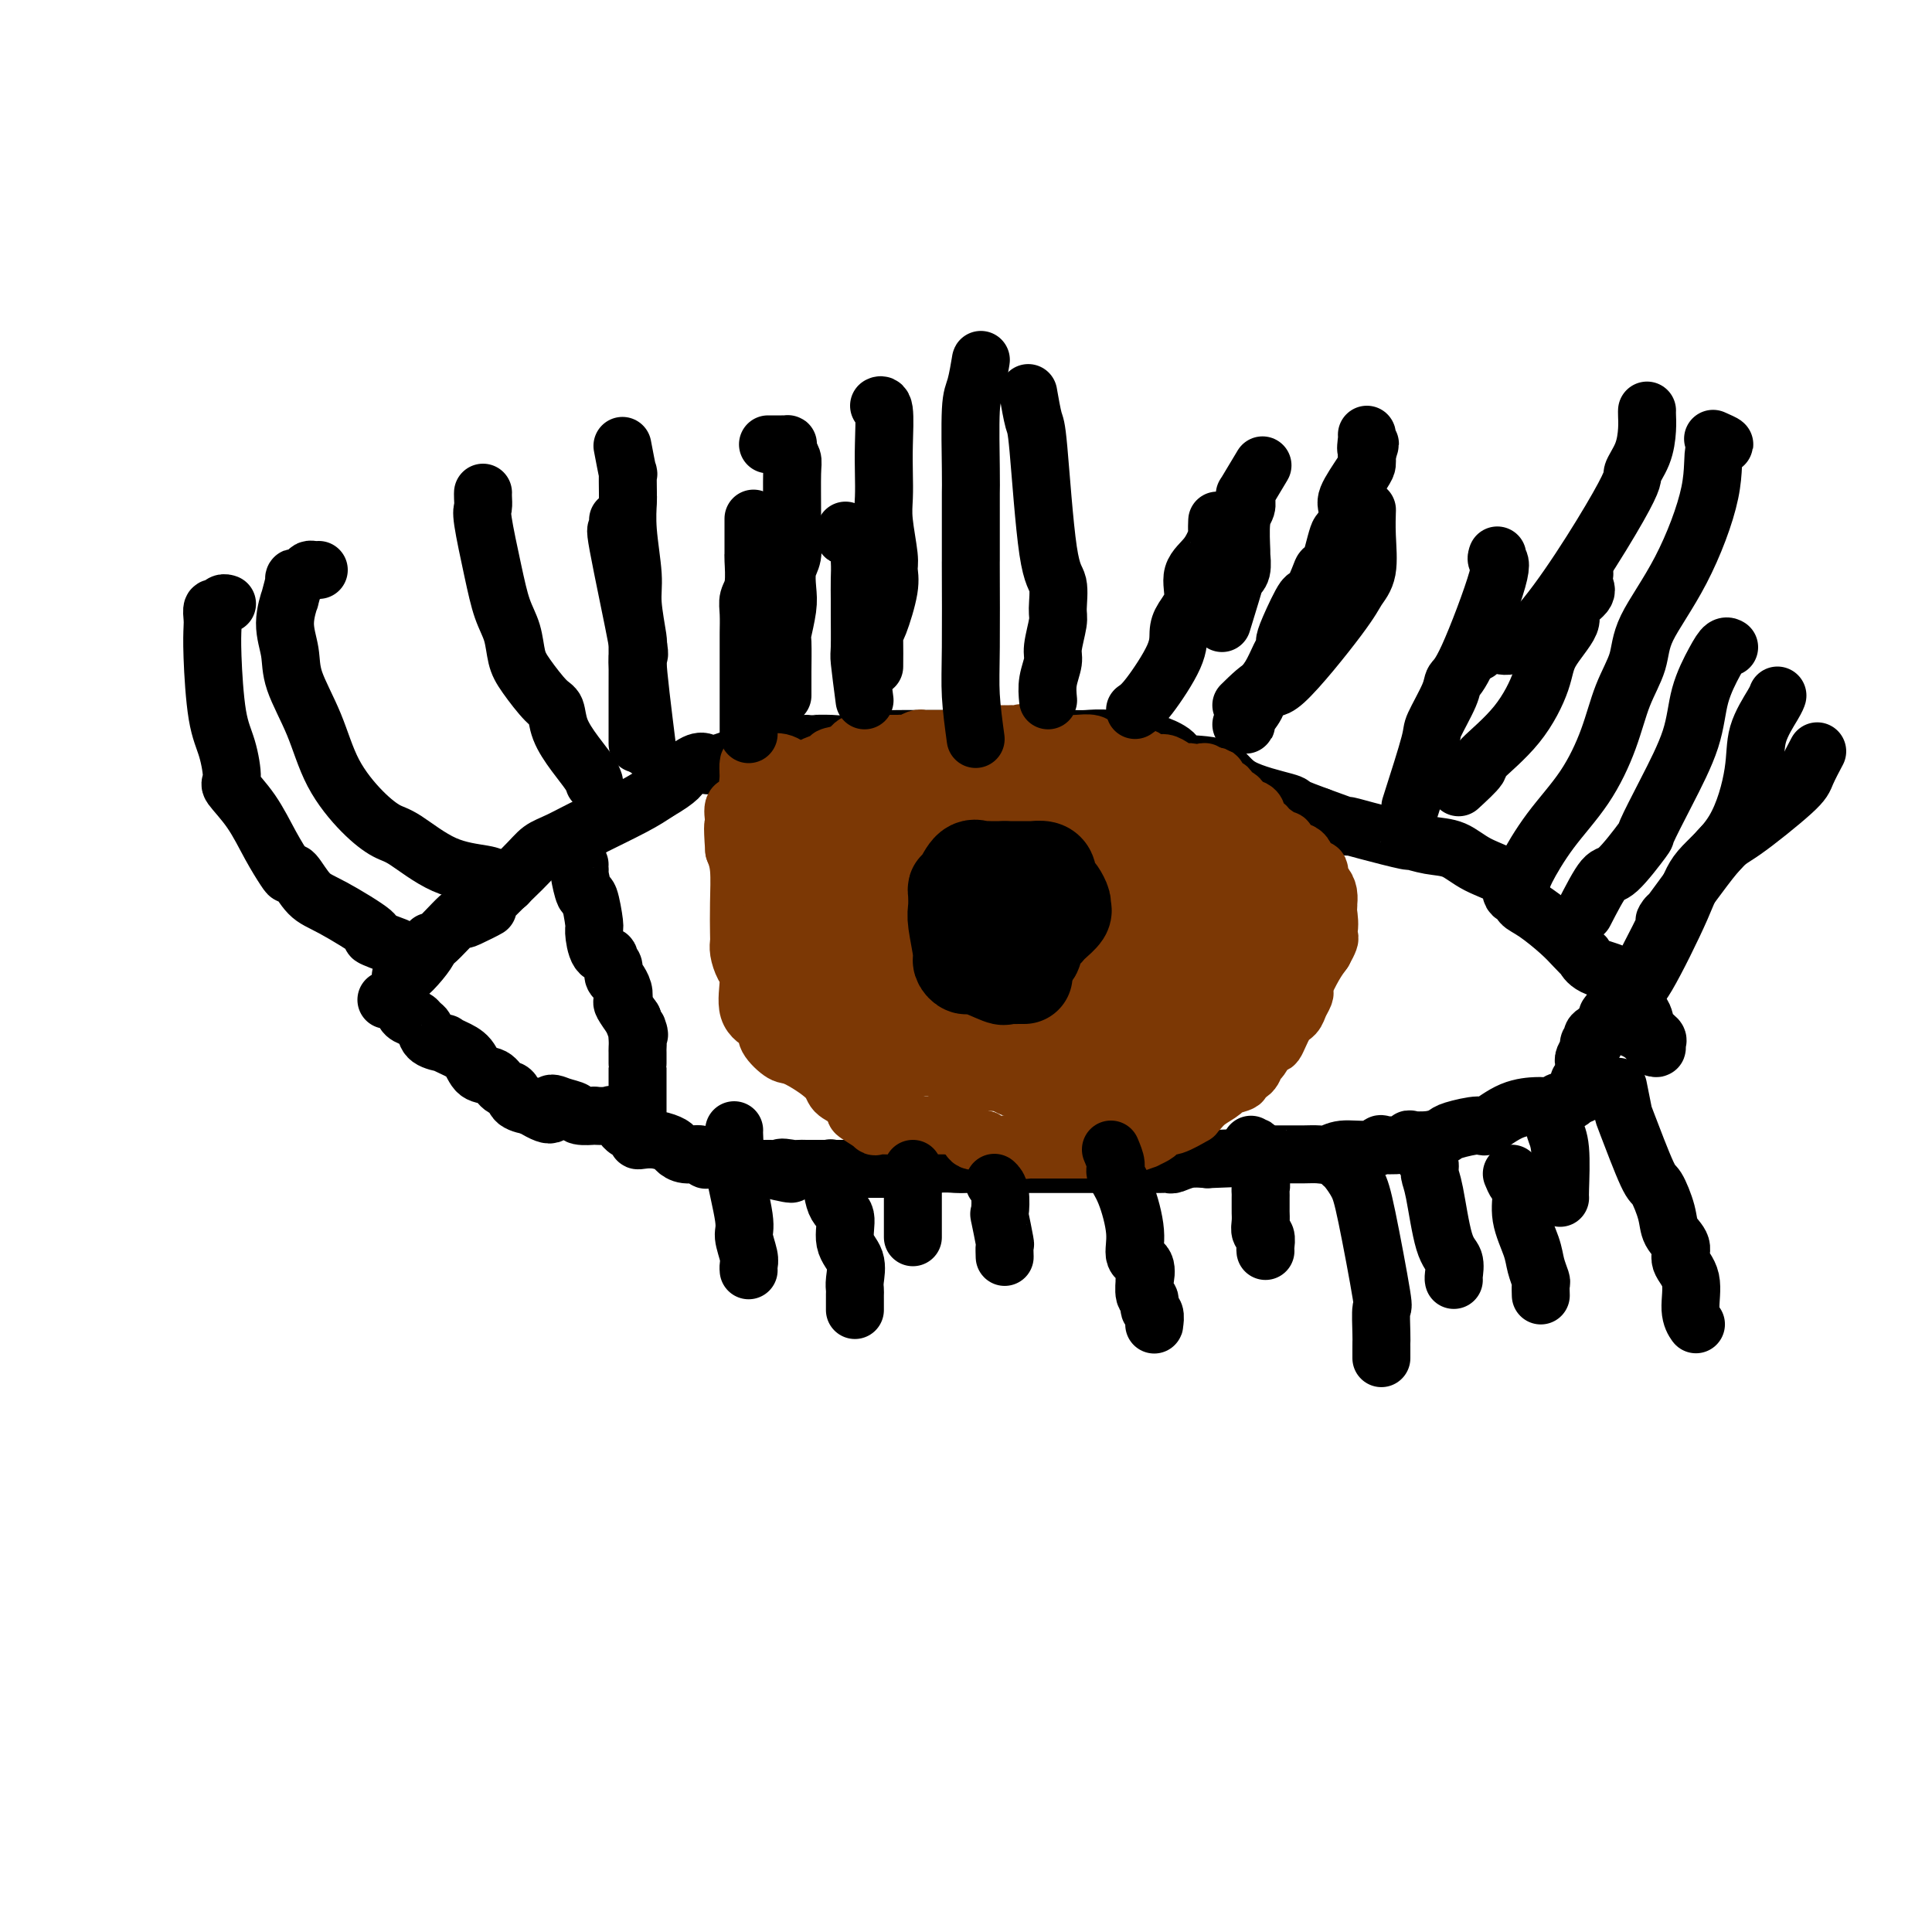<svg viewBox='0 0 400 400' version='1.1' xmlns='http://www.w3.org/2000/svg' xmlns:xlink='http://www.w3.org/1999/xlink'><g fill='none' stroke='#000000' stroke-width='12' stroke-linecap='round' stroke-linejoin='round'><path d='M83,203c-0.038,-0.492 -0.077,-0.984 0,-1c0.077,-0.016 0.268,0.446 1,0c0.732,-0.446 2.004,-1.798 3,-3c0.996,-1.202 1.717,-2.252 2,-3c0.283,-0.748 0.128,-1.193 0,-1c-0.128,0.193 -0.228,1.024 1,0c1.228,-1.024 3.783,-3.904 5,-5c1.217,-1.096 1.095,-0.407 1,0c-0.095,0.407 -0.164,0.534 1,0c1.164,-0.534 3.561,-1.727 4,-2c0.439,-0.273 -1.080,0.375 0,-1c1.080,-1.375 4.761,-4.772 7,-7c2.239,-2.228 3.038,-3.287 4,-4c0.962,-0.713 2.088,-1.079 4,-2c1.912,-0.921 4.612,-2.396 6,-3c1.388,-0.604 1.465,-0.337 1,0c-0.465,0.337 -1.471,0.745 0,0c1.471,-0.745 5.420,-2.641 8,-4c2.580,-1.359 3.790,-2.179 5,-3'/><path d='M136,164c4.885,-2.794 5.099,-3.778 5,-4c-0.099,-0.222 -0.511,0.318 0,0c0.511,-0.318 1.946,-1.493 3,-2c1.054,-0.507 1.727,-0.346 2,0c0.273,0.346 0.147,0.877 3,0c2.853,-0.877 8.687,-3.164 11,-4c2.313,-0.836 1.105,-0.223 2,0c0.895,0.223 3.891,0.056 5,0c1.109,-0.056 0.329,-0.001 1,0c0.671,0.001 2.791,-0.052 4,0c1.209,0.052 1.507,0.210 3,0c1.493,-0.210 4.181,-0.788 5,-1c0.819,-0.212 -0.233,-0.057 1,0c1.233,0.057 4.750,0.015 6,0c1.250,-0.015 0.233,-0.004 2,0c1.767,0.004 6.318,0.001 9,0c2.682,-0.001 3.493,0.000 5,0c1.507,-0.000 3.708,-0.001 5,0c1.292,0.001 1.674,0.004 4,0c2.326,-0.004 6.595,-0.017 9,0c2.405,0.017 2.946,0.063 4,0c1.054,-0.063 2.619,-0.234 5,0c2.381,0.234 5.576,0.872 7,1c1.424,0.128 1.078,-0.255 2,0c0.922,0.255 3.113,1.147 4,2c0.887,0.853 0.468,1.667 2,2c1.532,0.333 5.013,0.186 7,1c1.987,0.814 2.481,2.589 5,4c2.519,1.411 7.063,2.457 9,3c1.937,0.543 1.268,0.584 2,1c0.732,0.416 2.866,1.208 5,2'/><path d='M273,169c7.897,2.901 6.141,2.154 6,2c-0.141,-0.154 1.333,0.286 4,1c2.667,0.714 6.528,1.703 8,2c1.472,0.297 0.557,-0.098 1,0c0.443,0.098 2.246,0.688 4,1c1.754,0.312 3.459,0.346 5,1c1.541,0.654 2.919,1.929 5,3c2.081,1.071 4.866,1.937 6,3c1.134,1.063 0.618,2.322 1,3c0.382,0.678 1.663,0.776 2,1c0.337,0.224 -0.270,0.576 0,1c0.270,0.424 1.416,0.921 3,2c1.584,1.079 3.604,2.740 5,4c1.396,1.260 2.168,2.118 3,3c0.832,0.882 1.725,1.787 2,2c0.275,0.213 -0.069,-0.267 0,0c0.069,0.267 0.551,1.282 2,2c1.449,0.718 3.864,1.140 5,2c1.136,0.860 0.991,2.156 1,3c0.009,0.844 0.170,1.234 1,2c0.830,0.766 2.328,1.908 3,3c0.672,1.092 0.517,2.132 1,3c0.483,0.868 1.604,1.562 2,2c0.396,0.438 0.068,0.618 0,1c-0.068,0.382 0.123,0.966 0,1c-0.123,0.034 -0.562,-0.483 -1,-1'/><path d='M342,216c1.036,2.060 0.125,0.208 -1,-1c-1.125,-1.208 -2.464,-1.774 -3,-2c-0.536,-0.226 -0.268,-0.113 0,0'/><path d='M80,207c0.336,0.016 0.671,0.032 1,0c0.329,-0.032 0.651,-0.110 1,0c0.349,0.110 0.724,0.410 1,1c0.276,0.590 0.453,1.471 1,2c0.547,0.529 1.465,0.706 2,1c0.535,0.294 0.688,0.705 1,1c0.312,0.295 0.782,0.474 1,1c0.218,0.526 0.184,1.399 1,2c0.816,0.601 2.483,0.928 3,1c0.517,0.072 -0.114,-0.112 0,0c0.114,0.112 0.975,0.520 2,1c1.025,0.480 2.215,1.031 3,2c0.785,0.969 1.164,2.357 2,3c0.836,0.643 2.130,0.540 3,1c0.870,0.460 1.316,1.482 2,2c0.684,0.518 1.606,0.531 2,1c0.394,0.469 0.260,1.396 1,2c0.740,0.604 2.354,0.887 3,1c0.646,0.113 0.323,0.057 0,0'/><path d='M110,229c5.474,3.415 4.158,0.954 4,0c-0.158,-0.954 0.841,-0.399 2,0c1.159,0.399 2.479,0.643 3,1c0.521,0.357 0.243,0.826 1,1c0.757,0.174 2.550,0.055 3,0c0.450,-0.055 -0.444,-0.044 0,0c0.444,0.044 2.226,0.120 3,0c0.774,-0.120 0.541,-0.436 1,0c0.459,0.436 1.611,1.623 2,2c0.389,0.377 0.015,-0.056 0,0c-0.015,0.056 0.330,0.603 1,1c0.670,0.397 1.665,0.645 2,1c0.335,0.355 0.012,0.816 0,1c-0.012,0.184 0.289,0.092 1,0c0.711,-0.092 1.833,-0.183 3,0c1.167,0.183 2.379,0.641 3,1c0.621,0.359 0.652,0.618 1,1c0.348,0.382 1.014,0.886 2,1c0.986,0.114 2.291,-0.162 3,0c0.709,0.162 0.822,0.760 1,1c0.178,0.240 0.422,0.121 1,0c0.578,-0.121 1.489,-0.243 2,0c0.511,0.243 0.622,0.850 1,1c0.378,0.150 1.023,-0.156 2,0c0.977,0.156 2.287,0.774 3,1c0.713,0.226 0.830,0.061 1,0c0.170,-0.061 0.392,-0.016 1,0c0.608,0.016 1.602,0.005 2,0c0.398,-0.005 0.199,-0.002 0,0'/><path d='M159,242c8.147,2.011 4.013,0.539 3,0c-1.013,-0.539 1.094,-0.144 2,0c0.906,0.144 0.611,0.039 1,0c0.389,-0.039 1.460,-0.010 2,0c0.540,0.010 0.547,0.003 1,0c0.453,-0.003 1.350,-0.001 2,0c0.650,0.001 1.052,-0.000 2,0c0.948,0.000 2.441,0.001 4,0c1.559,-0.001 3.186,-0.004 5,0c1.814,0.004 3.817,0.015 5,0c1.183,-0.015 1.546,-0.057 2,0c0.454,0.057 1.000,0.211 2,0c1.000,-0.211 2.453,-0.789 4,-1c1.547,-0.211 3.188,-0.057 4,0c0.812,0.057 0.795,0.015 2,0c1.205,-0.015 3.631,-0.004 4,0c0.369,0.004 -1.318,0.001 0,0c1.318,-0.001 5.640,-0.000 7,0c1.360,0.000 -0.242,0.000 0,0c0.242,-0.000 2.328,-0.000 3,0c0.672,0.000 -0.070,0.000 1,0c1.070,-0.000 3.954,-0.000 5,0c1.046,0.000 0.255,0.000 1,0c0.745,-0.000 3.026,-0.000 5,0c1.974,0.000 3.641,0.001 5,0c1.359,-0.001 2.411,-0.004 4,0c1.589,0.004 3.716,0.015 5,0c1.284,-0.015 1.726,-0.056 2,0c0.274,0.056 0.382,0.207 1,0c0.618,-0.207 1.748,-0.774 3,-1c1.252,-0.226 2.626,-0.113 4,0'/><path d='M250,240c15.652,-0.536 9.282,-0.876 8,-1c-1.282,-0.124 2.523,-0.033 4,0c1.477,0.033 0.626,0.009 1,0c0.374,-0.009 1.973,-0.001 3,0c1.027,0.001 1.484,-0.004 2,0c0.516,0.004 1.092,0.016 2,0c0.908,-0.016 2.147,-0.061 3,0c0.853,0.061 1.321,0.226 2,0c0.679,-0.226 1.568,-0.844 3,-1c1.432,-0.156 3.408,0.151 5,0c1.592,-0.151 2.802,-0.759 3,-1c0.198,-0.241 -0.614,-0.116 0,0c0.614,0.116 2.655,0.224 4,0c1.345,-0.224 1.995,-0.781 2,-1c0.005,-0.219 -0.636,-0.102 0,0c0.636,0.102 2.549,0.188 4,0c1.451,-0.188 2.441,-0.649 3,-1c0.559,-0.351 0.686,-0.591 2,-1c1.314,-0.409 3.814,-0.985 5,-1c1.186,-0.015 1.056,0.532 2,0c0.944,-0.532 2.961,-2.143 5,-3c2.039,-0.857 4.101,-0.961 5,-1c0.899,-0.039 0.635,-0.015 1,0c0.365,0.015 1.359,0.019 2,0c0.641,-0.019 0.929,-0.060 1,0c0.071,0.060 -0.074,0.222 0,0c0.074,-0.222 0.366,-0.829 1,-1c0.634,-0.171 1.610,0.094 2,0c0.390,-0.094 0.195,-0.547 0,-1'/><path d='M325,227c4.729,-1.328 2.052,-0.149 1,0c-1.052,0.149 -0.479,-0.731 0,-1c0.479,-0.269 0.864,0.073 1,0c0.136,-0.073 0.022,-0.560 0,-1c-0.022,-0.440 0.047,-0.834 0,-1c-0.047,-0.166 -0.209,-0.104 0,0c0.209,0.104 0.788,0.249 1,0c0.212,-0.249 0.056,-0.892 0,-1c-0.056,-0.108 -0.011,0.318 0,0c0.011,-0.318 -0.012,-1.382 0,-2c0.012,-0.618 0.059,-0.792 0,-1c-0.059,-0.208 -0.225,-0.451 0,-1c0.225,-0.549 0.842,-1.403 1,-2c0.158,-0.597 -0.143,-0.937 0,-1c0.143,-0.063 0.729,0.152 1,0c0.271,-0.152 0.227,-0.670 0,-1c-0.227,-0.330 -0.638,-0.474 0,-1c0.638,-0.526 2.325,-1.436 3,-2c0.675,-0.564 0.337,-0.782 0,-1'/><path d='M333,211c1.244,-2.711 0.356,-1.489 0,-1c-0.356,0.489 -0.178,0.244 0,0'/><path d='M120,179c-0.007,0.420 -0.013,0.840 0,1c0.013,0.160 0.046,0.061 0,0c-0.046,-0.061 -0.170,-0.083 0,1c0.170,1.083 0.636,3.271 1,4c0.364,0.729 0.627,-0.002 1,1c0.373,1.002 0.855,3.736 1,5c0.145,1.264 -0.048,1.059 0,2c0.048,0.941 0.338,3.029 1,4c0.662,0.971 1.698,0.824 2,1c0.302,0.176 -0.129,0.674 0,1c0.129,0.326 0.818,0.478 1,1c0.182,0.522 -0.144,1.413 0,2c0.144,0.587 0.757,0.868 1,1c0.243,0.132 0.116,0.114 0,0c-0.116,-0.114 -0.222,-0.323 0,0c0.222,0.323 0.771,1.179 1,2c0.229,0.821 0.139,1.606 0,2c-0.139,0.394 -0.325,0.398 0,1c0.325,0.602 1.163,1.801 2,3'/><path d='M131,211c1.928,5.313 1.249,2.594 1,2c-0.249,-0.594 -0.067,0.937 0,2c0.067,1.063 0.018,1.660 0,2c-0.018,0.340 -0.005,0.425 0,1c0.005,0.575 0.001,1.642 0,2c-0.001,0.358 -0.000,0.008 0,0c0.000,-0.008 0.000,0.325 0,1c-0.000,0.675 -0.000,1.690 0,2c0.000,0.310 0.000,-0.086 0,0c-0.000,0.086 -0.000,0.655 0,1c0.000,0.345 0.000,0.468 0,1c-0.000,0.532 -0.000,1.473 0,2c0.000,0.527 0.000,0.639 0,1c-0.000,0.361 -0.000,0.973 0,1c0.000,0.027 0.000,-0.529 0,0c-0.000,0.529 -0.000,2.142 0,3c0.000,0.858 0.000,0.962 0,1c-0.000,0.038 -0.000,0.011 0,0c0.000,-0.011 0.000,-0.005 0,0'/></g>
<g fill='none' stroke='#7C3805' stroke-width='12' stroke-linecap='round' stroke-linejoin='round'><path d='M184,233c-0.174,0.015 -0.348,0.030 -1,0c-0.652,-0.030 -1.783,-0.105 -2,0c-0.217,0.105 0.481,0.391 0,0c-0.481,-0.391 -2.141,-1.457 -3,-2c-0.859,-0.543 -0.916,-0.563 -1,-1c-0.084,-0.437 -0.195,-1.292 -1,-2c-0.805,-0.708 -2.304,-1.271 -3,-2c-0.696,-0.729 -0.589,-1.624 -2,-3c-1.411,-1.376 -4.340,-3.232 -6,-4c-1.660,-0.768 -2.050,-0.446 -3,-1c-0.950,-0.554 -2.460,-1.983 -3,-3c-0.540,-1.017 -0.109,-1.622 0,-2c0.109,-0.378 -0.104,-0.527 -1,-1c-0.896,-0.473 -2.475,-1.268 -3,-3c-0.525,-1.732 0.003,-4.401 0,-6c-0.003,-1.599 -0.537,-2.130 -1,-3c-0.463,-0.870 -0.855,-2.081 -1,-3c-0.145,-0.919 -0.042,-1.547 0,-2c0.042,-0.453 0.021,-0.730 0,-2c-0.021,-1.270 -0.044,-3.534 0,-6c0.044,-2.466 0.155,-5.133 0,-7c-0.155,-1.867 -0.578,-2.933 -1,-4'/><path d='M152,176c-0.462,-6.240 -0.117,-5.342 0,-5c0.117,0.342 0.007,0.126 0,0c-0.007,-0.126 0.089,-0.161 0,-1c-0.089,-0.839 -0.364,-2.481 0,-3c0.364,-0.519 1.367,0.085 2,-1c0.633,-1.085 0.895,-3.860 1,-5c0.105,-1.140 0.054,-0.645 0,-1c-0.054,-0.355 -0.111,-1.561 0,-2c0.111,-0.439 0.391,-0.110 1,0c0.609,0.110 1.548,0.000 2,0c0.452,-0.000 0.416,0.109 1,0c0.584,-0.109 1.789,-0.437 3,0c1.211,0.437 2.430,1.637 3,2c0.570,0.363 0.493,-0.113 1,0c0.507,0.113 1.600,0.814 2,1c0.400,0.186 0.108,-0.142 0,0c-0.108,0.142 -0.031,0.755 0,1c0.031,0.245 0.015,0.123 0,0'/><path d='M181,229c-0.026,0.455 -0.051,0.911 0,1c0.051,0.089 0.180,-0.187 1,0c0.820,0.187 2.333,0.839 3,1c0.667,0.161 0.490,-0.167 1,0c0.510,0.167 1.708,0.829 2,1c0.292,0.171 -0.323,-0.150 0,0c0.323,0.150 1.583,0.772 2,1c0.417,0.228 -0.009,0.061 0,0c0.009,-0.061 0.454,-0.016 1,0c0.546,0.016 1.193,0.004 2,0c0.807,-0.004 1.773,-0.001 2,0c0.227,0.001 -0.285,0.000 0,0c0.285,-0.000 1.367,-0.000 2,0c0.633,0.000 0.816,0.000 1,0'/><path d='M198,233c2.804,0.878 1.315,1.071 1,1c-0.315,-0.071 0.546,-0.408 1,0c0.454,0.408 0.503,1.559 1,2c0.497,0.441 1.443,0.171 2,0c0.557,-0.171 0.727,-0.242 1,0c0.273,0.242 0.650,0.796 1,1c0.350,0.204 0.674,0.058 1,0c0.326,-0.058 0.654,-0.030 1,0c0.346,0.030 0.710,0.061 1,0c0.290,-0.061 0.507,-0.212 1,0c0.493,0.212 1.263,0.789 2,1c0.737,0.211 1.442,0.057 2,0c0.558,-0.057 0.970,-0.015 1,0c0.030,0.015 -0.321,0.004 0,0c0.321,-0.004 1.315,-0.001 2,0c0.685,0.001 1.062,0.000 1,0c-0.062,-0.000 -0.561,-0.000 0,0c0.561,0.000 2.182,0.000 3,0c0.818,-0.000 0.831,-0.000 1,0c0.169,0.000 0.493,0.000 1,0c0.507,-0.000 1.196,-0.000 2,0c0.804,0.000 1.724,0.000 2,0c0.276,-0.000 -0.091,-0.000 0,0c0.091,0.000 0.640,0.000 1,0c0.360,-0.000 0.531,-0.000 1,0c0.469,0.000 1.234,0.000 2,0'/><path d='M230,238c2.833,-0.228 0.417,-0.797 0,-1c-0.417,-0.203 1.165,-0.039 2,0c0.835,0.039 0.924,-0.045 1,0c0.076,0.045 0.139,0.220 1,0c0.861,-0.220 2.521,-0.834 3,-1c0.479,-0.166 -0.222,0.115 0,0c0.222,-0.115 1.367,-0.627 2,-1c0.633,-0.373 0.754,-0.607 1,-1c0.246,-0.393 0.619,-0.945 1,-1c0.381,-0.055 0.772,0.386 2,0c1.228,-0.386 3.293,-1.599 4,-2c0.707,-0.401 0.057,0.009 0,0c-0.057,-0.009 0.480,-0.436 1,-1c0.520,-0.564 1.024,-1.265 2,-2c0.976,-0.735 2.426,-1.505 3,-2c0.574,-0.495 0.272,-0.714 1,-1c0.728,-0.286 2.484,-0.637 3,-1c0.516,-0.363 -0.209,-0.736 0,-1c0.209,-0.264 1.350,-0.417 2,-1c0.650,-0.583 0.807,-1.595 1,-2c0.193,-0.405 0.423,-0.202 1,-1c0.577,-0.798 1.502,-2.598 2,-3c0.498,-0.402 0.568,0.593 1,0c0.432,-0.593 1.227,-2.776 2,-4c0.773,-1.224 1.526,-1.491 2,-2c0.474,-0.509 0.669,-1.259 1,-2c0.331,-0.741 0.799,-1.472 1,-2c0.201,-0.528 0.136,-0.853 0,-1c-0.136,-0.147 -0.344,-0.117 0,-1c0.344,-0.883 1.241,-2.681 2,-4c0.759,-1.319 1.379,-2.160 2,-3'/><path d='M274,197c2.569,-4.571 0.492,-2.497 0,-2c-0.492,0.497 0.600,-0.583 1,-2c0.400,-1.417 0.108,-3.170 0,-4c-0.108,-0.830 -0.032,-0.737 0,-1c0.032,-0.263 0.018,-0.881 0,-1c-0.018,-0.119 -0.041,0.261 0,0c0.041,-0.261 0.147,-1.163 0,-2c-0.147,-0.837 -0.548,-1.607 -1,-2c-0.452,-0.393 -0.955,-0.407 -1,-1c-0.045,-0.593 0.366,-1.764 0,-2c-0.366,-0.236 -1.510,0.465 -2,0c-0.490,-0.465 -0.324,-2.095 -1,-3c-0.676,-0.905 -2.192,-1.086 -3,-1c-0.808,0.086 -0.909,0.440 -1,0c-0.091,-0.440 -0.172,-1.673 0,-2c0.172,-0.327 0.597,0.251 0,0c-0.597,-0.251 -2.217,-1.333 -3,-2c-0.783,-0.667 -0.729,-0.921 -1,-1c-0.271,-0.079 -0.869,0.017 -1,0c-0.131,-0.017 0.203,-0.147 0,0c-0.203,0.147 -0.943,0.573 -1,0c-0.057,-0.573 0.570,-2.144 0,-3c-0.570,-0.856 -2.338,-0.998 -3,-1c-0.662,-0.002 -0.217,0.135 0,0c0.217,-0.135 0.208,-0.542 0,-1c-0.208,-0.458 -0.615,-0.967 -1,-1c-0.385,-0.033 -0.747,0.411 -1,0c-0.253,-0.411 -0.398,-1.677 -1,-2c-0.602,-0.323 -1.662,0.298 -2,0c-0.338,-0.298 0.046,-1.514 0,-2c-0.046,-0.486 -0.523,-0.243 -1,0'/><path d='M251,161c-3.009,-2.411 -1.033,-0.440 -1,0c0.033,0.440 -1.877,-0.652 -3,-1c-1.123,-0.348 -1.457,0.046 -2,0c-0.543,-0.046 -1.293,-0.534 -2,-1c-0.707,-0.466 -1.369,-0.909 -2,-1c-0.631,-0.091 -1.230,0.172 -2,0c-0.770,-0.172 -1.712,-0.778 -2,-1c-0.288,-0.222 0.078,-0.059 0,0c-0.078,0.059 -0.601,0.013 -1,0c-0.399,-0.013 -0.673,0.007 -1,0c-0.327,-0.007 -0.708,-0.041 -1,0c-0.292,0.041 -0.495,0.155 -1,0c-0.505,-0.155 -1.314,-0.581 -2,-1c-0.686,-0.419 -1.251,-0.830 -2,-1c-0.749,-0.170 -1.681,-0.098 -2,0c-0.319,0.098 -0.025,0.223 0,0c0.025,-0.223 -0.220,-0.792 -1,-1c-0.780,-0.208 -2.094,-0.054 -3,0c-0.906,0.054 -1.402,0.007 -2,0c-0.598,-0.007 -1.298,0.026 -2,0c-0.702,-0.026 -1.407,-0.112 -2,0c-0.593,0.112 -1.076,0.422 -2,0c-0.924,-0.422 -2.290,-1.577 -3,-2c-0.710,-0.423 -0.764,-0.113 -1,0c-0.236,0.113 -0.655,0.030 -1,0c-0.345,-0.030 -0.617,-0.008 -1,0c-0.383,0.008 -0.876,0.002 -1,0c-0.124,-0.002 0.120,-0.001 0,0c-0.120,0.001 -0.606,0.000 -1,0c-0.394,-0.000 -0.697,-0.000 -1,0'/><path d='M206,152c-7.125,-1.391 -2.439,-0.369 -1,0c1.439,0.369 -0.370,0.085 -1,0c-0.630,-0.085 -0.080,0.030 0,0c0.080,-0.030 -0.308,-0.204 -1,0c-0.692,0.204 -1.686,0.787 -2,1c-0.314,0.213 0.052,0.057 0,0c-0.052,-0.057 -0.522,-0.015 -1,0c-0.478,0.015 -0.965,0.004 -2,0c-1.035,-0.004 -2.619,-0.002 -3,0c-0.381,0.002 0.441,0.004 0,0c-0.441,-0.004 -2.145,-0.015 -3,0c-0.855,0.015 -0.860,0.057 -1,0c-0.140,-0.057 -0.415,-0.211 -1,0c-0.585,0.211 -1.480,0.789 -2,1c-0.520,0.211 -0.664,0.057 -1,0c-0.336,-0.057 -0.862,-0.015 -1,0c-0.138,0.015 0.113,0.004 0,0c-0.113,-0.004 -0.590,-0.001 -1,0c-0.410,0.001 -0.754,0.000 -1,0c-0.246,-0.000 -0.395,-0.000 -1,0c-0.605,0.000 -1.668,0.000 -2,0c-0.332,-0.000 0.066,-0.001 0,0c-0.066,0.001 -0.595,0.003 -1,0c-0.405,-0.003 -0.686,-0.012 -1,0c-0.314,0.012 -0.662,0.044 -1,0c-0.338,-0.044 -0.668,-0.166 -1,0c-0.332,0.166 -0.666,0.619 -1,1c-0.334,0.381 -0.667,0.691 -1,1'/><path d='M175,156c-5.202,0.862 -2.708,1.018 -2,1c0.708,-0.018 -0.370,-0.211 -1,0c-0.630,0.211 -0.813,0.826 -1,1c-0.187,0.174 -0.379,-0.093 -1,0c-0.621,0.093 -1.671,0.547 -2,1c-0.329,0.453 0.065,0.906 0,1c-0.065,0.094 -0.587,-0.170 -1,0c-0.413,0.170 -0.715,0.774 -1,1c-0.285,0.226 -0.552,0.075 -1,0c-0.448,-0.075 -1.076,-0.073 -2,0c-0.924,0.073 -2.143,0.216 -3,0c-0.857,-0.216 -1.354,-0.790 -2,-1c-0.646,-0.210 -1.443,-0.057 -2,0c-0.557,0.057 -0.873,0.016 -1,0c-0.127,-0.016 -0.063,-0.008 0,0'/></g>
<g fill='none' stroke='#7C3805' stroke-width='28' stroke-linecap='round' stroke-linejoin='round'><path d='M221,220c-1.277,-0.331 -2.555,-0.662 -4,-1c-1.445,-0.338 -3.059,-0.683 -4,-1c-0.941,-0.317 -1.210,-0.605 -2,-1c-0.790,-0.395 -2.102,-0.898 -3,-1c-0.898,-0.102 -1.382,0.198 -2,0c-0.618,-0.198 -1.371,-0.894 -2,-1c-0.629,-0.106 -1.132,0.378 -3,0c-1.868,-0.378 -5.099,-1.618 -7,-2c-1.901,-0.382 -2.472,0.094 -3,0c-0.528,-0.094 -1.011,-0.758 -2,-1c-0.989,-0.242 -2.482,-0.064 -3,0c-0.518,0.064 -0.061,0.012 -1,0c-0.939,-0.012 -3.275,0.014 -4,0c-0.725,-0.014 0.161,-0.070 0,0c-0.161,0.070 -1.367,0.265 -2,0c-0.633,-0.265 -0.692,-0.991 -1,-1c-0.308,-0.009 -0.866,0.698 -2,0c-1.134,-0.698 -2.843,-2.802 -4,-4c-1.157,-1.198 -1.760,-1.491 -2,-2c-0.240,-0.509 -0.117,-1.233 0,-2c0.117,-0.767 0.227,-1.577 0,-2c-0.227,-0.423 -0.792,-0.460 -1,-1c-0.208,-0.540 -0.059,-1.583 0,-3c0.059,-1.417 0.030,-3.209 0,-5'/><path d='M169,192c-0.381,-2.992 -0.833,-3.972 -1,-5c-0.167,-1.028 -0.047,-2.104 0,-3c0.047,-0.896 0.023,-1.614 0,-2c-0.023,-0.386 -0.044,-0.441 0,-1c0.044,-0.559 0.154,-1.621 0,-2c-0.154,-0.379 -0.571,-0.073 0,-1c0.571,-0.927 2.131,-3.085 3,-4c0.869,-0.915 1.048,-0.585 1,-1c-0.048,-0.415 -0.322,-1.575 0,-2c0.322,-0.425 1.239,-0.114 2,0c0.761,0.114 1.367,0.031 2,0c0.633,-0.031 1.295,-0.009 2,0c0.705,0.009 1.454,0.007 2,0c0.546,-0.007 0.891,-0.018 1,0c0.109,0.018 -0.018,0.065 0,0c0.018,-0.065 0.179,-0.241 1,0c0.821,0.241 2.301,0.898 3,1c0.699,0.102 0.616,-0.350 1,0c0.384,0.350 1.236,1.504 2,2c0.764,0.496 1.442,0.335 2,1c0.558,0.665 0.996,2.157 2,3c1.004,0.843 2.572,1.038 3,2c0.428,0.962 -0.286,2.692 0,4c0.286,1.308 1.572,2.193 2,3c0.428,0.807 -0.001,1.534 0,3c0.001,1.466 0.431,3.670 0,5c-0.431,1.330 -1.723,1.784 -2,3c-0.277,1.216 0.462,3.192 0,4c-0.462,0.808 -2.124,0.448 -3,1c-0.876,0.552 -0.964,2.015 -2,3c-1.036,0.985 -3.018,1.493 -5,2'/><path d='M185,208c-2.205,1.380 -2.717,1.830 -3,2c-0.283,0.170 -0.336,0.059 -1,0c-0.664,-0.059 -1.939,-0.064 -3,0c-1.061,0.064 -1.907,0.199 -3,0c-1.093,-0.199 -2.432,-0.732 -3,-1c-0.568,-0.268 -0.365,-0.270 -1,-2c-0.635,-1.730 -2.107,-5.189 -3,-8c-0.893,-2.811 -1.206,-4.975 -1,-6c0.206,-1.025 0.930,-0.912 1,-1c0.070,-0.088 -0.515,-0.377 0,-1c0.515,-0.623 2.128,-1.578 3,-2c0.872,-0.422 1.001,-0.309 2,-1c0.999,-0.691 2.868,-2.185 4,-3c1.132,-0.815 1.528,-0.950 2,-1c0.472,-0.050 1.019,-0.014 2,0c0.981,0.014 2.395,0.006 3,0c0.605,-0.006 0.402,-0.009 1,0c0.598,0.009 1.996,0.032 3,0c1.004,-0.032 1.614,-0.117 2,0c0.386,0.117 0.548,0.438 1,1c0.452,0.562 1.193,1.367 2,2c0.807,0.633 1.681,1.093 2,2c0.319,0.907 0.082,2.259 0,4c-0.082,1.741 -0.010,3.871 0,5c0.010,1.129 -0.044,1.257 0,2c0.044,0.743 0.184,2.101 0,3c-0.184,0.899 -0.693,1.340 -1,2c-0.307,0.660 -0.412,1.538 -1,2c-0.588,0.462 -1.658,0.509 -2,1c-0.342,0.491 0.045,1.426 0,2c-0.045,0.574 -0.523,0.787 -1,1'/><path d='M190,211c-1.668,1.317 -3.340,0.610 -4,0c-0.660,-0.610 -0.310,-1.123 -1,-1c-0.690,0.123 -2.421,0.883 -3,-2c-0.579,-2.883 -0.007,-9.409 0,-11c0.007,-1.591 -0.552,1.753 0,-1c0.552,-2.753 2.216,-11.603 3,-15c0.784,-3.397 0.688,-1.341 1,-1c0.312,0.341 1.033,-1.033 2,-2c0.967,-0.967 2.179,-1.527 3,-2c0.821,-0.473 1.250,-0.859 2,-1c0.750,-0.141 1.821,-0.038 2,0c0.179,0.038 -0.535,0.012 0,0c0.535,-0.012 2.318,-0.010 3,0c0.682,0.010 0.261,0.030 1,0c0.739,-0.030 2.636,-0.108 4,0c1.364,0.108 2.194,0.403 3,1c0.806,0.597 1.589,1.498 2,3c0.411,1.502 0.450,3.606 1,5c0.550,1.394 1.612,2.078 2,3c0.388,0.922 0.104,2.082 0,3c-0.104,0.918 -0.027,1.594 0,3c0.027,1.406 0.004,3.541 0,5c-0.004,1.459 0.009,2.240 0,3c-0.009,0.760 -0.041,1.498 0,2c0.041,0.502 0.155,0.767 0,1c-0.155,0.233 -0.578,0.434 -1,1c-0.422,0.566 -0.845,1.499 -2,2c-1.155,0.501 -3.044,0.572 -4,1c-0.956,0.428 -0.978,1.214 -1,2'/><path d='M203,210c-1.779,1.060 -2.228,0.709 -3,0c-0.772,-0.709 -1.867,-1.777 -3,-3c-1.133,-1.223 -2.304,-2.602 -3,-5c-0.696,-2.398 -0.918,-5.814 -1,-8c-0.082,-2.186 -0.026,-3.143 0,-4c0.026,-0.857 0.022,-1.614 1,-3c0.978,-1.386 2.939,-3.402 4,-5c1.061,-1.598 1.221,-2.778 2,-4c0.779,-1.222 2.177,-2.485 3,-3c0.823,-0.515 1.071,-0.280 2,-1c0.929,-0.720 2.538,-2.393 3,-3c0.462,-0.607 -0.222,-0.149 0,0c0.222,0.149 1.349,-0.013 2,0c0.651,0.013 0.826,0.199 1,0c0.174,-0.199 0.346,-0.783 1,-1c0.654,-0.217 1.789,-0.068 2,0c0.211,0.068 -0.504,0.055 0,0c0.504,-0.055 2.226,-0.153 3,0c0.774,0.153 0.600,0.555 1,1c0.400,0.445 1.375,0.931 3,2c1.625,1.069 3.900,2.722 5,4c1.100,1.278 1.027,2.183 1,4c-0.027,1.817 -0.007,4.548 0,6c0.007,1.452 -0.000,1.626 0,2c0.000,0.374 0.008,0.948 0,2c-0.008,1.052 -0.033,2.582 0,4c0.033,1.418 0.125,2.725 0,4c-0.125,1.275 -0.466,2.517 -1,4c-0.534,1.483 -1.259,3.207 -2,4c-0.741,0.793 -1.497,0.655 -2,1c-0.503,0.345 -0.751,1.172 -1,2'/><path d='M221,210c-1.050,1.840 -0.676,0.941 -1,1c-0.324,0.059 -1.348,1.077 -2,2c-0.652,0.923 -0.932,1.752 -1,2c-0.068,0.248 0.078,-0.086 0,0c-0.078,0.086 -0.378,0.592 -1,1c-0.622,0.408 -1.566,0.717 -2,1c-0.434,0.283 -0.357,0.540 0,0c0.357,-0.540 0.995,-1.877 2,-3c1.005,-1.123 2.377,-2.031 4,-4c1.623,-1.969 3.499,-5.000 4,-6c0.501,-1.000 -0.371,0.029 3,-2c3.371,-2.029 10.987,-7.117 14,-9c3.013,-1.883 1.424,-0.561 1,0c-0.424,0.561 0.317,0.363 1,0c0.683,-0.363 1.307,-0.890 2,0c0.693,0.890 1.453,3.195 2,5c0.547,1.805 0.879,3.108 1,4c0.121,0.892 0.030,1.371 0,2c-0.030,0.629 -0.000,1.407 0,2c0.000,0.593 -0.030,1.000 0,1c0.030,0.000 0.120,-0.406 0,0c-0.120,0.406 -0.449,1.624 -1,2c-0.551,0.376 -1.322,-0.092 -2,0c-0.678,0.092 -1.261,0.743 -2,1c-0.739,0.257 -1.635,0.121 -2,0c-0.365,-0.121 -0.201,-0.228 -1,0c-0.799,0.228 -2.561,0.792 -3,1c-0.439,0.208 0.446,0.059 0,0c-0.446,-0.059 -2.223,-0.030 -4,0'/><path d='M233,211c-2.271,0.312 -0.948,0.090 -1,0c-0.052,-0.090 -1.478,-0.050 -2,0c-0.522,0.050 -0.140,0.108 0,0c0.140,-0.108 0.037,-0.384 0,0c-0.037,0.384 -0.010,1.427 0,2c0.010,0.573 0.003,0.677 0,1c-0.003,0.323 -0.001,0.863 0,1c0.001,0.137 0.000,-0.131 0,0c-0.000,0.131 -0.000,0.662 0,1c0.000,0.338 0.000,0.483 0,1c-0.000,0.517 -0.002,1.406 0,2c0.002,0.594 0.006,0.894 0,1c-0.006,0.106 -0.022,0.018 0,0c0.022,-0.018 0.081,0.034 0,0c-0.081,-0.034 -0.301,-0.153 0,0c0.301,0.153 1.123,0.576 2,0c0.877,-0.576 1.810,-2.153 2,-3c0.190,-0.847 -0.364,-0.964 1,-2c1.364,-1.036 4.645,-2.993 7,-4c2.355,-1.007 3.783,-1.066 5,-2c1.217,-0.934 2.224,-2.743 3,-4c0.776,-1.257 1.322,-1.963 2,-3c0.678,-1.037 1.488,-2.404 2,-3c0.512,-0.596 0.726,-0.422 1,-1c0.274,-0.578 0.610,-1.907 1,-3c0.390,-1.093 0.836,-1.948 1,-2c0.164,-0.052 0.047,0.699 0,0c-0.047,-0.699 -0.023,-2.850 0,-5'/><path d='M257,188c1.547,-3.636 0.414,-2.226 0,-2c-0.414,0.226 -0.108,-0.731 0,-1c0.108,-0.269 0.020,0.149 0,0c-0.020,-0.149 0.030,-0.867 0,-1c-0.030,-0.133 -0.138,0.318 -1,0c-0.862,-0.318 -2.477,-1.404 -3,-2c-0.523,-0.596 0.047,-0.703 0,-1c-0.047,-0.297 -0.710,-0.783 -1,-1c-0.290,-0.217 -0.207,-0.163 -1,0c-0.793,0.163 -2.463,0.436 -3,0c-0.537,-0.436 0.060,-1.580 0,-2c-0.060,-0.420 -0.775,-0.117 -1,0c-0.225,0.117 0.042,0.047 0,0c-0.042,-0.047 -0.393,-0.069 -1,0c-0.607,0.069 -1.468,0.231 -2,0c-0.532,-0.231 -0.733,-0.856 -1,-1c-0.267,-0.144 -0.599,0.192 -1,0c-0.401,-0.192 -0.872,-0.913 -2,-1c-1.128,-0.087 -2.915,0.460 -4,0c-1.085,-0.460 -1.469,-1.927 -2,-3c-0.531,-1.073 -1.208,-1.752 -2,-2c-0.792,-0.248 -1.700,-0.067 -2,0c-0.300,0.067 0.008,0.018 0,0c-0.008,-0.018 -0.331,-0.005 -1,0c-0.669,0.005 -1.685,0.001 -2,0c-0.315,-0.001 0.070,-0.000 0,0c-0.070,0.000 -0.596,0.000 -1,0c-0.404,-0.000 -0.686,-0.000 -1,0c-0.314,0.000 -0.662,0.000 -1,0c-0.338,-0.000 -0.668,-0.000 -1,0c-0.332,0.000 -0.666,0.000 -1,0'/><path d='M222,171c-1.666,-0.000 -0.831,-0.000 -1,0c-0.169,0.000 -1.341,0.001 -2,0c-0.659,-0.001 -0.804,-0.003 -1,0c-0.196,0.003 -0.442,0.012 -1,0c-0.558,-0.012 -1.428,-0.046 -2,0c-0.572,0.046 -0.846,0.171 -2,0c-1.154,-0.171 -3.188,-0.638 -4,-1c-0.812,-0.362 -0.403,-0.619 -1,-1c-0.597,-0.381 -2.202,-0.887 -3,-1c-0.798,-0.113 -0.791,0.166 -1,0c-0.209,-0.166 -0.634,-0.776 -1,-1c-0.366,-0.224 -0.672,-0.060 -1,0c-0.328,0.060 -0.676,0.016 -1,0c-0.324,-0.016 -0.623,-0.004 -1,0c-0.377,0.004 -0.832,0.001 -1,0c-0.168,-0.001 -0.048,-0.000 0,0c0.048,0.000 0.024,0.000 0,0'/></g>
<g fill='none' stroke='#000000' stroke-width='20' stroke-linecap='round' stroke-linejoin='round'><path d='M212,202c0.061,0.001 0.122,0.002 0,0c-0.122,-0.002 -0.428,-0.008 -1,0c-0.572,0.008 -1.410,0.031 -2,0c-0.590,-0.031 -0.933,-0.117 -1,0c-0.067,0.117 0.141,0.436 -1,0c-1.141,-0.436 -3.630,-1.626 -5,-2c-1.370,-0.374 -1.621,0.067 -2,0c-0.379,-0.067 -0.886,-0.641 -1,-1c-0.114,-0.359 0.165,-0.502 0,-2c-0.165,-1.498 -0.774,-4.349 -1,-6c-0.226,-1.651 -0.069,-2.100 0,-3c0.069,-0.900 0.049,-2.252 0,-3c-0.049,-0.748 -0.129,-0.894 0,-1c0.129,-0.106 0.467,-0.172 1,-1c0.533,-0.828 1.262,-2.418 2,-3c0.738,-0.582 1.487,-0.156 2,0c0.513,0.156 0.792,0.042 1,0c0.208,-0.042 0.345,-0.012 1,0c0.655,0.012 1.827,0.006 3,0'/><path d='M208,180c1.736,-0.000 2.577,-0.001 3,0c0.423,0.001 0.429,0.003 1,0c0.571,-0.003 1.708,-0.012 2,0c0.292,0.012 -0.262,0.045 0,0c0.262,-0.045 1.341,-0.166 2,0c0.659,0.166 0.897,0.621 1,1c0.103,0.379 0.070,0.683 0,1c-0.070,0.317 -0.177,0.649 0,1c0.177,0.351 0.638,0.723 1,1c0.362,0.277 0.626,0.459 1,1c0.374,0.541 0.857,1.440 1,2c0.143,0.560 -0.054,0.779 0,1c0.054,0.221 0.360,0.443 0,1c-0.360,0.557 -1.387,1.448 -2,2c-0.613,0.552 -0.812,0.765 -1,1c-0.188,0.235 -0.365,0.494 -1,1c-0.635,0.506 -1.727,1.260 -2,2c-0.273,0.740 0.274,1.466 0,2c-0.274,0.534 -1.368,0.875 -2,1c-0.632,0.125 -0.803,0.033 -1,0c-0.197,-0.033 -0.421,-0.009 -1,0c-0.579,0.009 -1.514,0.001 -2,0c-0.486,-0.001 -0.522,0.003 -1,0c-0.478,-0.003 -1.396,-0.015 -2,0c-0.604,0.015 -0.894,0.056 -1,0c-0.106,-0.056 -0.028,-0.211 0,-1c0.028,-0.789 0.008,-2.212 0,-3c-0.008,-0.788 -0.002,-0.939 0,-1c0.002,-0.061 0.001,-0.030 0,0'/></g>
<g fill='none' stroke='#000000' stroke-width='12' stroke-linecap='round' stroke-linejoin='round'><path d='M82,196c-2.321,-0.868 -4.643,-1.736 -5,-2c-0.357,-0.264 1.250,0.077 0,-1c-1.250,-1.077 -5.356,-3.571 -8,-5c-2.644,-1.429 -3.827,-1.794 -5,-3c-1.173,-1.206 -2.336,-3.255 -3,-4c-0.664,-0.745 -0.831,-0.186 -1,0c-0.169,0.186 -0.342,-0.002 -1,-1c-0.658,-0.998 -1.800,-2.808 -3,-5c-1.200,-2.192 -2.458,-4.767 -4,-7c-1.542,-2.233 -3.370,-4.123 -4,-5c-0.630,-0.877 -0.064,-0.742 0,-2c0.064,-1.258 -0.375,-3.908 -1,-6c-0.625,-2.092 -1.436,-3.626 -2,-7c-0.564,-3.374 -0.880,-8.588 -1,-12c-0.120,-3.412 -0.043,-5.023 0,-6c0.043,-0.977 0.054,-1.319 0,-2c-0.054,-0.681 -0.172,-1.699 0,-2c0.172,-0.301 0.634,0.115 1,0c0.366,-0.115 0.637,-0.762 1,-1c0.363,-0.238 0.818,-0.068 1,0c0.182,0.068 0.091,0.034 0,0'/><path d='M105,183c-0.690,-0.332 -1.380,-0.665 -2,-1c-0.620,-0.335 -1.171,-0.673 -3,-1c-1.829,-0.327 -4.937,-0.642 -8,-2c-3.063,-1.358 -6.082,-3.759 -8,-5c-1.918,-1.241 -2.735,-1.321 -4,-2c-1.265,-0.679 -2.979,-1.958 -5,-4c-2.021,-2.042 -4.350,-4.848 -6,-8c-1.650,-3.152 -2.620,-6.651 -4,-10c-1.380,-3.349 -3.170,-6.550 -4,-9c-0.830,-2.450 -0.702,-4.150 -1,-6c-0.298,-1.850 -1.024,-3.850 -1,-6c0.024,-2.150 0.798,-4.449 1,-5c0.202,-0.551 -0.167,0.647 0,0c0.167,-0.647 0.871,-3.140 1,-4c0.129,-0.860 -0.315,-0.087 0,0c0.315,0.087 1.391,-0.513 2,-1c0.609,-0.487 0.751,-0.863 1,-1c0.249,-0.137 0.606,-0.037 1,0c0.394,0.037 0.827,0.011 1,0c0.173,-0.011 0.087,-0.005 0,0'/><path d='M123,162c-0.168,-0.513 -0.336,-1.027 -1,-2c-0.664,-0.973 -1.823,-2.406 -3,-4c-1.177,-1.594 -2.371,-3.348 -3,-5c-0.629,-1.652 -0.692,-3.200 -1,-4c-0.308,-0.800 -0.859,-0.851 -2,-2c-1.141,-1.149 -2.872,-3.397 -4,-5c-1.128,-1.603 -1.655,-2.562 -2,-4c-0.345,-1.438 -0.509,-3.354 -1,-5c-0.491,-1.646 -1.308,-3.022 -2,-5c-0.692,-1.978 -1.257,-4.558 -2,-8c-0.743,-3.442 -1.663,-7.745 -2,-10c-0.337,-2.255 -0.090,-2.460 0,-3c0.090,-0.540 0.024,-1.415 0,-2c-0.024,-0.585 -0.007,-0.882 0,-1c0.007,-0.118 0.003,-0.059 0,0'/><path d='M155,152c0.000,-0.701 0.000,-1.402 0,-2c-0.000,-0.598 -0.001,-1.094 0,-4c0.001,-2.906 0.004,-8.221 0,-11c-0.004,-2.779 -0.015,-3.022 0,-4c0.015,-0.978 0.057,-2.693 0,-4c-0.057,-1.307 -0.211,-2.207 0,-3c0.211,-0.793 0.789,-1.478 1,-3c0.211,-1.522 0.057,-3.880 0,-5c-0.057,-1.120 -0.015,-1.000 0,-1c0.015,0.000 0.004,-0.119 0,0c-0.004,0.119 -0.001,0.475 0,-1c0.001,-1.475 0.000,-4.782 0,-6c-0.000,-1.218 -0.000,-0.348 0,0c0.000,0.348 0.000,0.174 0,0'/><path d='M202,153c-0.423,-3.107 -0.845,-6.214 -1,-9c-0.155,-2.786 -0.041,-5.250 0,-10c0.041,-4.750 0.011,-11.786 0,-15c-0.011,-3.214 -0.003,-2.606 0,-3c0.003,-0.394 -0.000,-1.790 0,-4c0.000,-2.210 0.003,-5.236 0,-7c-0.003,-1.764 -0.011,-2.267 0,-3c0.011,-0.733 0.041,-1.695 0,-5c-0.041,-3.305 -0.155,-8.952 0,-12c0.155,-3.048 0.578,-3.497 1,-5c0.422,-1.503 0.845,-4.058 1,-5c0.155,-0.942 0.044,-0.269 0,0c-0.044,0.269 -0.022,0.135 0,0'/><path d='M235,147c0.729,-0.496 1.457,-0.991 3,-3c1.543,-2.009 3.899,-5.531 5,-8c1.101,-2.469 0.945,-3.884 1,-5c0.055,-1.116 0.320,-1.932 1,-3c0.680,-1.068 1.776,-2.389 2,-4c0.224,-1.611 -0.423,-3.511 0,-5c0.423,-1.489 1.917,-2.568 3,-4c1.083,-1.432 1.754,-3.219 2,-4c0.246,-0.781 0.066,-0.556 0,-1c-0.066,-0.444 -0.019,-1.555 0,-2c0.019,-0.445 0.009,-0.222 0,0'/><path d='M217,145c-0.122,-1.292 -0.243,-2.584 0,-4c0.243,-1.416 0.851,-2.957 1,-4c0.149,-1.043 -0.162,-1.589 0,-3c0.162,-1.411 0.797,-3.689 1,-5c0.203,-1.311 -0.025,-1.657 0,-3c0.025,-1.343 0.304,-3.685 0,-5c-0.304,-1.315 -1.192,-1.604 -2,-7c-0.808,-5.396 -1.536,-15.900 -2,-21c-0.464,-5.100 -0.663,-4.796 -1,-6c-0.337,-1.204 -0.810,-3.915 -1,-5c-0.190,-1.085 -0.095,-0.542 0,0'/><path d='M179,145c-0.423,-3.237 -0.845,-6.473 -1,-8c-0.155,-1.527 -0.041,-1.343 0,-3c0.041,-1.657 0.009,-5.153 0,-7c-0.009,-1.847 0.004,-2.045 0,-3c-0.004,-0.955 -0.026,-2.666 0,-4c0.026,-1.334 0.098,-2.291 0,-4c-0.098,-1.709 -0.366,-4.169 -1,-5c-0.634,-0.831 -1.632,-0.031 -2,0c-0.368,0.031 -0.105,-0.705 0,-1c0.105,-0.295 0.053,-0.147 0,0'/><path d='M134,155c-0.967,-7.741 -1.933,-15.483 -2,-18c-0.067,-2.517 0.767,0.190 0,-4c-0.767,-4.190 -3.133,-15.278 -4,-20c-0.867,-4.722 -0.233,-3.079 0,-3c0.233,0.079 0.067,-1.406 0,-2c-0.067,-0.594 -0.033,-0.297 0,0'/><path d='M257,146c1.966,-1.928 3.932,-3.857 5,-4c1.068,-0.143 1.239,1.499 4,-1c2.761,-2.499 8.113,-9.140 11,-13c2.887,-3.860 3.310,-4.940 4,-6c0.690,-1.060 1.649,-2.098 2,-4c0.351,-1.902 0.095,-4.666 0,-7c-0.095,-2.334 -0.027,-4.238 0,-5c0.027,-0.762 0.014,-0.381 0,0'/><path d='M302,163c1.751,-1.613 3.502,-3.227 4,-4c0.498,-0.773 -0.257,-0.707 1,-2c1.257,-1.293 4.526,-3.945 7,-7c2.474,-3.055 4.152,-6.513 5,-9c0.848,-2.487 0.864,-4.003 2,-6c1.136,-1.997 3.390,-4.476 4,-6c0.610,-1.524 -0.425,-2.093 0,-3c0.425,-0.907 2.310,-2.150 3,-3c0.690,-0.850 0.186,-1.306 0,-2c-0.186,-0.694 -0.053,-1.627 0,-2c0.053,-0.373 0.027,-0.187 0,0'/><path d='M328,189c1.500,-2.910 3.001,-5.820 4,-7c0.999,-1.180 1.497,-0.630 3,-2c1.503,-1.370 4.012,-4.660 5,-6c0.988,-1.340 0.456,-0.729 1,-2c0.544,-1.271 2.163,-4.425 4,-8c1.837,-3.575 3.894,-7.571 5,-11c1.106,-3.429 1.263,-6.292 2,-9c0.737,-2.708 2.053,-5.262 3,-7c0.947,-1.738 1.524,-2.660 2,-3c0.476,-0.340 0.850,-0.097 1,0c0.150,0.097 0.075,0.049 0,0'/><path d='M341,199c1.655,-3.207 3.311,-6.415 4,-8c0.689,-1.585 0.412,-1.548 0,-1c-0.412,0.548 -0.960,1.607 1,-1c1.960,-2.607 6.427,-8.881 9,-12c2.573,-3.119 3.250,-3.081 6,-5c2.750,-1.919 7.572,-5.793 10,-8c2.428,-2.207 2.461,-2.748 3,-4c0.539,-1.252 1.582,-3.215 2,-4c0.418,-0.785 0.209,-0.393 0,0'/><path d='M292,167c1.663,-5.201 3.327,-10.403 4,-13c0.673,-2.597 0.357,-2.591 1,-4c0.643,-1.409 2.245,-4.233 3,-6c0.755,-1.767 0.661,-2.477 1,-3c0.339,-0.523 1.110,-0.858 3,-5c1.890,-4.142 4.898,-12.090 6,-16c1.102,-3.910 0.297,-3.784 0,-4c-0.297,-0.216 -0.085,-0.776 0,-1c0.085,-0.224 0.042,-0.112 0,0'/><path d='M335,225c0.419,2.061 0.837,4.123 1,5c0.163,0.877 0.070,0.570 1,3c0.930,2.430 2.884,7.599 4,10c1.116,2.401 1.393,2.035 2,3c0.607,0.965 1.544,3.259 2,5c0.456,1.741 0.433,2.927 1,4c0.567,1.073 1.725,2.032 2,3c0.275,0.968 -0.332,1.944 0,3c0.332,1.056 1.605,2.190 2,4c0.395,1.810 -0.086,4.295 0,6c0.086,1.705 0.739,2.630 1,3c0.261,0.370 0.131,0.185 0,0'/><path d='M322,230c0.030,0.679 0.061,1.359 0,2c-0.061,0.641 -0.212,1.244 0,2c0.212,0.756 0.789,1.667 1,4c0.211,2.333 0.057,6.089 0,8c-0.057,1.911 -0.015,1.976 0,2c0.015,0.024 0.004,0.007 0,0c-0.004,-0.007 -0.002,-0.003 0,0'/><path d='M313,243c0.295,0.729 0.589,1.458 1,2c0.411,0.542 0.937,0.899 1,2c0.063,1.101 -0.337,2.948 0,5c0.337,2.052 1.411,4.308 2,6c0.589,1.692 0.694,2.818 1,4c0.306,1.182 0.814,2.420 1,3c0.186,0.580 0.050,0.502 0,1c-0.050,0.498 -0.014,1.571 0,2c0.014,0.429 0.007,0.215 0,0'/><path d='M278,241c0.232,0.169 0.465,0.338 1,1c0.535,0.662 1.373,1.816 2,3c0.627,1.184 1.044,2.397 2,7c0.956,4.603 2.452,12.594 3,16c0.548,3.406 0.147,2.227 0,3c-0.147,0.773 -0.039,3.500 0,5c0.039,1.500 0.011,1.775 0,2c-0.011,0.225 -0.003,0.401 0,1c0.003,0.599 0.001,1.623 0,2c-0.001,0.377 -0.000,0.108 0,0c0.000,-0.108 0.000,-0.054 0,0'/><path d='M295,240c0.441,0.243 0.882,0.487 1,1c0.118,0.513 -0.088,1.297 0,2c0.088,0.703 0.468,1.327 1,4c0.532,2.673 1.214,7.396 2,10c0.786,2.604 1.675,3.090 2,4c0.325,0.910 0.088,2.245 0,3c-0.088,0.755 -0.025,0.930 0,1c0.025,0.070 0.013,0.035 0,0'/><path d='M259,237c0.453,0.590 0.906,1.181 1,1c0.094,-0.181 -0.171,-1.132 0,0c0.171,1.132 0.778,4.349 1,6c0.222,1.651 0.059,1.737 0,2c-0.059,0.263 -0.016,0.703 0,1c0.016,0.297 0.003,0.451 0,1c-0.003,0.549 0.003,1.494 0,2c-0.003,0.506 -0.015,0.573 0,1c0.015,0.427 0.057,1.214 0,2c-0.057,0.786 -0.211,1.570 0,2c0.211,0.430 0.789,0.507 1,1c0.211,0.493 0.057,1.402 0,2c-0.057,0.598 -0.016,0.885 0,1c0.016,0.115 0.008,0.057 0,0'/><path d='M230,238c0.466,1.108 0.932,2.216 1,3c0.068,0.784 -0.261,1.244 0,2c0.261,0.756 1.114,1.808 2,4c0.886,2.192 1.807,5.523 2,8c0.193,2.477 -0.342,4.100 0,5c0.342,0.900 1.560,1.076 2,2c0.440,0.924 0.103,2.594 0,3c-0.103,0.406 0.029,-0.454 0,0c-0.029,0.454 -0.218,2.220 0,3c0.218,0.780 0.843,0.574 1,1c0.157,0.426 -0.154,1.483 0,2c0.154,0.517 0.773,0.492 1,1c0.227,0.508 0.061,1.549 0,2c-0.061,0.451 -0.016,0.314 0,0c0.016,-0.314 0.005,-0.804 0,-1c-0.005,-0.196 -0.002,-0.098 0,0'/><path d='M206,245c-0.111,-0.103 -0.222,-0.205 0,0c0.222,0.205 0.777,0.718 1,2c0.223,1.282 0.112,3.332 0,4c-0.112,0.668 -0.226,-0.045 0,1c0.226,1.045 0.793,3.847 1,5c0.207,1.153 0.056,0.657 0,1c-0.056,0.343 -0.016,1.527 0,2c0.016,0.473 0.008,0.237 0,0'/><path d='M189,242c0.000,-0.019 0.000,-0.038 0,1c0.000,1.038 0.000,3.133 0,4c0.000,0.867 0.000,0.506 0,2c0.000,1.494 0.000,4.844 0,6c0.000,1.156 0.000,0.119 0,0c0.000,-0.119 0.000,0.680 0,1c0.000,0.320 0.000,0.160 0,0'/><path d='M172,242c-0.048,-0.200 -0.096,-0.400 0,1c0.096,1.400 0.337,4.399 1,6c0.663,1.601 1.747,1.805 2,3c0.253,1.195 -0.324,3.380 0,5c0.324,1.620 1.551,2.673 2,4c0.449,1.327 0.120,2.928 0,4c-0.120,1.072 -0.032,1.615 0,2c0.032,0.385 0.009,0.611 0,1c-0.009,0.389 -0.002,0.939 0,1c0.002,0.061 0.001,-0.368 0,0c-0.001,0.368 -0.000,1.534 0,2c0.000,0.466 0.000,0.233 0,0'/><path d='M152,234c-0.017,0.130 -0.034,0.259 0,1c0.034,0.741 0.118,2.093 0,3c-0.118,0.907 -0.438,1.370 0,4c0.438,2.630 1.634,7.426 2,10c0.366,2.574 -0.098,2.924 0,4c0.098,1.076 0.758,2.876 1,4c0.242,1.124 0.065,1.572 0,2c-0.065,0.428 -0.019,0.837 0,1c0.019,0.163 0.009,0.082 0,0'/><path d='M257,150c0.479,0.042 0.957,0.084 1,0c0.043,-0.084 -0.350,-0.295 0,-1c0.350,-0.705 1.442,-1.905 2,-3c0.558,-1.095 0.580,-2.086 1,-3c0.420,-0.914 1.238,-1.753 2,-3c0.762,-1.247 1.469,-2.904 2,-4c0.531,-1.096 0.887,-1.631 1,-2c0.113,-0.369 -0.016,-0.570 0,-1c0.016,-0.430 0.175,-1.087 1,-3c0.825,-1.913 2.314,-5.080 3,-6c0.686,-0.920 0.569,0.407 1,0c0.431,-0.407 1.410,-2.546 2,-4c0.590,-1.454 0.789,-2.221 1,-2c0.211,0.221 0.432,1.429 1,0c0.568,-1.429 1.483,-5.496 2,-7c0.517,-1.504 0.636,-0.444 1,-1c0.364,-0.556 0.973,-2.726 1,-4c0.027,-1.274 -0.529,-1.651 0,-3c0.529,-1.349 2.142,-3.671 3,-5c0.858,-1.329 0.962,-1.666 1,-2c0.038,-0.334 0.011,-0.667 0,-1c-0.011,-0.333 -0.005,-0.667 0,-1'/><path d='M283,94c1.238,-3.834 0.332,-1.419 0,-1c-0.332,0.419 -0.089,-1.156 0,-2c0.089,-0.844 0.026,-0.955 0,-1c-0.026,-0.045 -0.013,-0.022 0,0'/><path d='M315,183c0.033,-0.570 0.066,-1.140 1,-3c0.934,-1.860 2.769,-5.010 5,-8c2.231,-2.990 4.859,-5.821 7,-9c2.141,-3.179 3.795,-6.708 5,-10c1.205,-3.292 1.959,-6.348 3,-9c1.041,-2.652 2.367,-4.901 3,-7c0.633,-2.099 0.571,-4.050 2,-7c1.429,-2.950 4.347,-6.899 7,-12c2.653,-5.101 5.040,-11.353 6,-16c0.960,-4.647 0.495,-7.689 1,-9c0.505,-1.311 1.982,-0.891 2,-1c0.018,-0.109 -1.423,-0.745 -2,-1c-0.577,-0.255 -0.288,-0.127 0,0'/><path d='M132,154c0.001,-2.233 0.001,-4.467 0,-6c-0.001,-1.533 -0.004,-2.367 0,-5c0.004,-2.633 0.016,-7.067 0,-9c-0.016,-1.933 -0.061,-1.365 0,-1c0.061,0.365 0.227,0.529 0,-1c-0.227,-1.529 -0.845,-4.750 -1,-7c-0.155,-2.250 0.155,-3.531 0,-6c-0.155,-2.469 -0.774,-6.128 -1,-9c-0.226,-2.872 -0.060,-4.957 0,-6c0.060,-1.043 0.012,-1.044 0,-1c-0.012,0.044 0.011,0.133 0,-1c-0.011,-1.133 -0.054,-3.489 0,-4c0.054,-0.511 0.207,0.824 0,0c-0.207,-0.824 -0.773,-3.807 -1,-5c-0.227,-1.193 -0.113,-0.597 0,0'/><path d='M162,144c0.002,-1.216 0.004,-2.433 0,-3c-0.004,-0.567 -0.015,-0.486 0,-2c0.015,-1.514 0.056,-4.625 0,-6c-0.056,-1.375 -0.207,-1.014 0,-2c0.207,-0.986 0.773,-3.320 1,-5c0.227,-1.680 0.113,-2.707 0,-4c-0.113,-1.293 -0.227,-2.854 0,-4c0.227,-1.146 0.794,-1.878 1,-3c0.206,-1.122 0.052,-2.633 0,-4c-0.052,-1.367 -0.000,-2.591 0,-5c0.000,-2.409 -0.051,-6.005 0,-8c0.051,-1.995 0.206,-2.391 0,-3c-0.206,-0.609 -0.772,-1.431 -1,-2c-0.228,-0.569 -0.117,-0.884 0,-1c0.117,-0.116 0.239,-0.031 0,0c-0.239,0.031 -0.838,0.008 -1,0c-0.162,-0.008 0.114,-0.002 0,0c-0.114,0.002 -0.618,0.001 -1,0c-0.382,-0.001 -0.641,-0.000 -1,0c-0.359,0.000 -0.817,0.000 -1,0c-0.183,-0.000 -0.092,-0.000 0,0'/><path d='M181,138c0.014,-1.898 0.028,-3.797 0,-5c-0.028,-1.203 -0.097,-1.711 0,-2c0.097,-0.289 0.362,-0.359 1,-2c0.638,-1.641 1.649,-4.854 2,-7c0.351,-2.146 0.042,-3.227 0,-4c-0.042,-0.773 0.185,-1.238 0,-3c-0.185,-1.762 -0.781,-4.819 -1,-7c-0.219,-2.181 -0.062,-3.484 0,-5c0.062,-1.516 0.031,-3.243 0,-5c-0.031,-1.757 -0.060,-3.543 0,-6c0.060,-2.457 0.208,-5.585 0,-7c-0.208,-1.415 -0.774,-1.119 -1,-1c-0.226,0.119 -0.113,0.059 0,0'/><path d='M253,129c1.298,-4.232 2.597,-8.463 3,-10c0.403,-1.537 -0.089,-0.379 0,0c0.089,0.379 0.760,-0.020 1,-1c0.240,-0.980 0.050,-2.542 0,-3c-0.050,-0.458 0.040,0.188 0,-1c-0.040,-1.188 -0.210,-4.208 0,-6c0.210,-1.792 0.799,-2.355 1,-3c0.201,-0.645 0.012,-1.372 0,-2c-0.012,-0.628 0.151,-1.158 0,-1c-0.151,0.158 -0.618,1.004 0,0c0.618,-1.004 2.319,-3.858 3,-5c0.681,-1.142 0.340,-0.571 0,0'/><path d='M306,135c0.744,-1.213 1.488,-2.427 3,-2c1.512,0.427 3.792,2.494 9,-3c5.208,-5.494 13.343,-18.551 17,-25c3.657,-6.449 2.836,-6.292 3,-7c0.164,-0.708 1.312,-2.281 2,-4c0.688,-1.719 0.916,-3.585 1,-5c0.084,-1.415 0.023,-2.381 0,-3c-0.023,-0.619 -0.006,-0.891 0,-1c0.006,-0.109 0.003,-0.054 0,0'/><path d='M338,205c0.548,0.117 1.096,0.235 3,-3c1.904,-3.235 5.162,-9.822 7,-14c1.838,-4.178 2.254,-5.945 4,-8c1.746,-2.055 4.822,-4.397 7,-8c2.178,-3.603 3.459,-8.468 4,-12c0.541,-3.532 0.341,-5.730 1,-8c0.659,-2.270 2.177,-4.611 3,-6c0.823,-1.389 0.949,-1.825 1,-2c0.051,-0.175 0.025,-0.087 0,0'/></g>
</svg>
